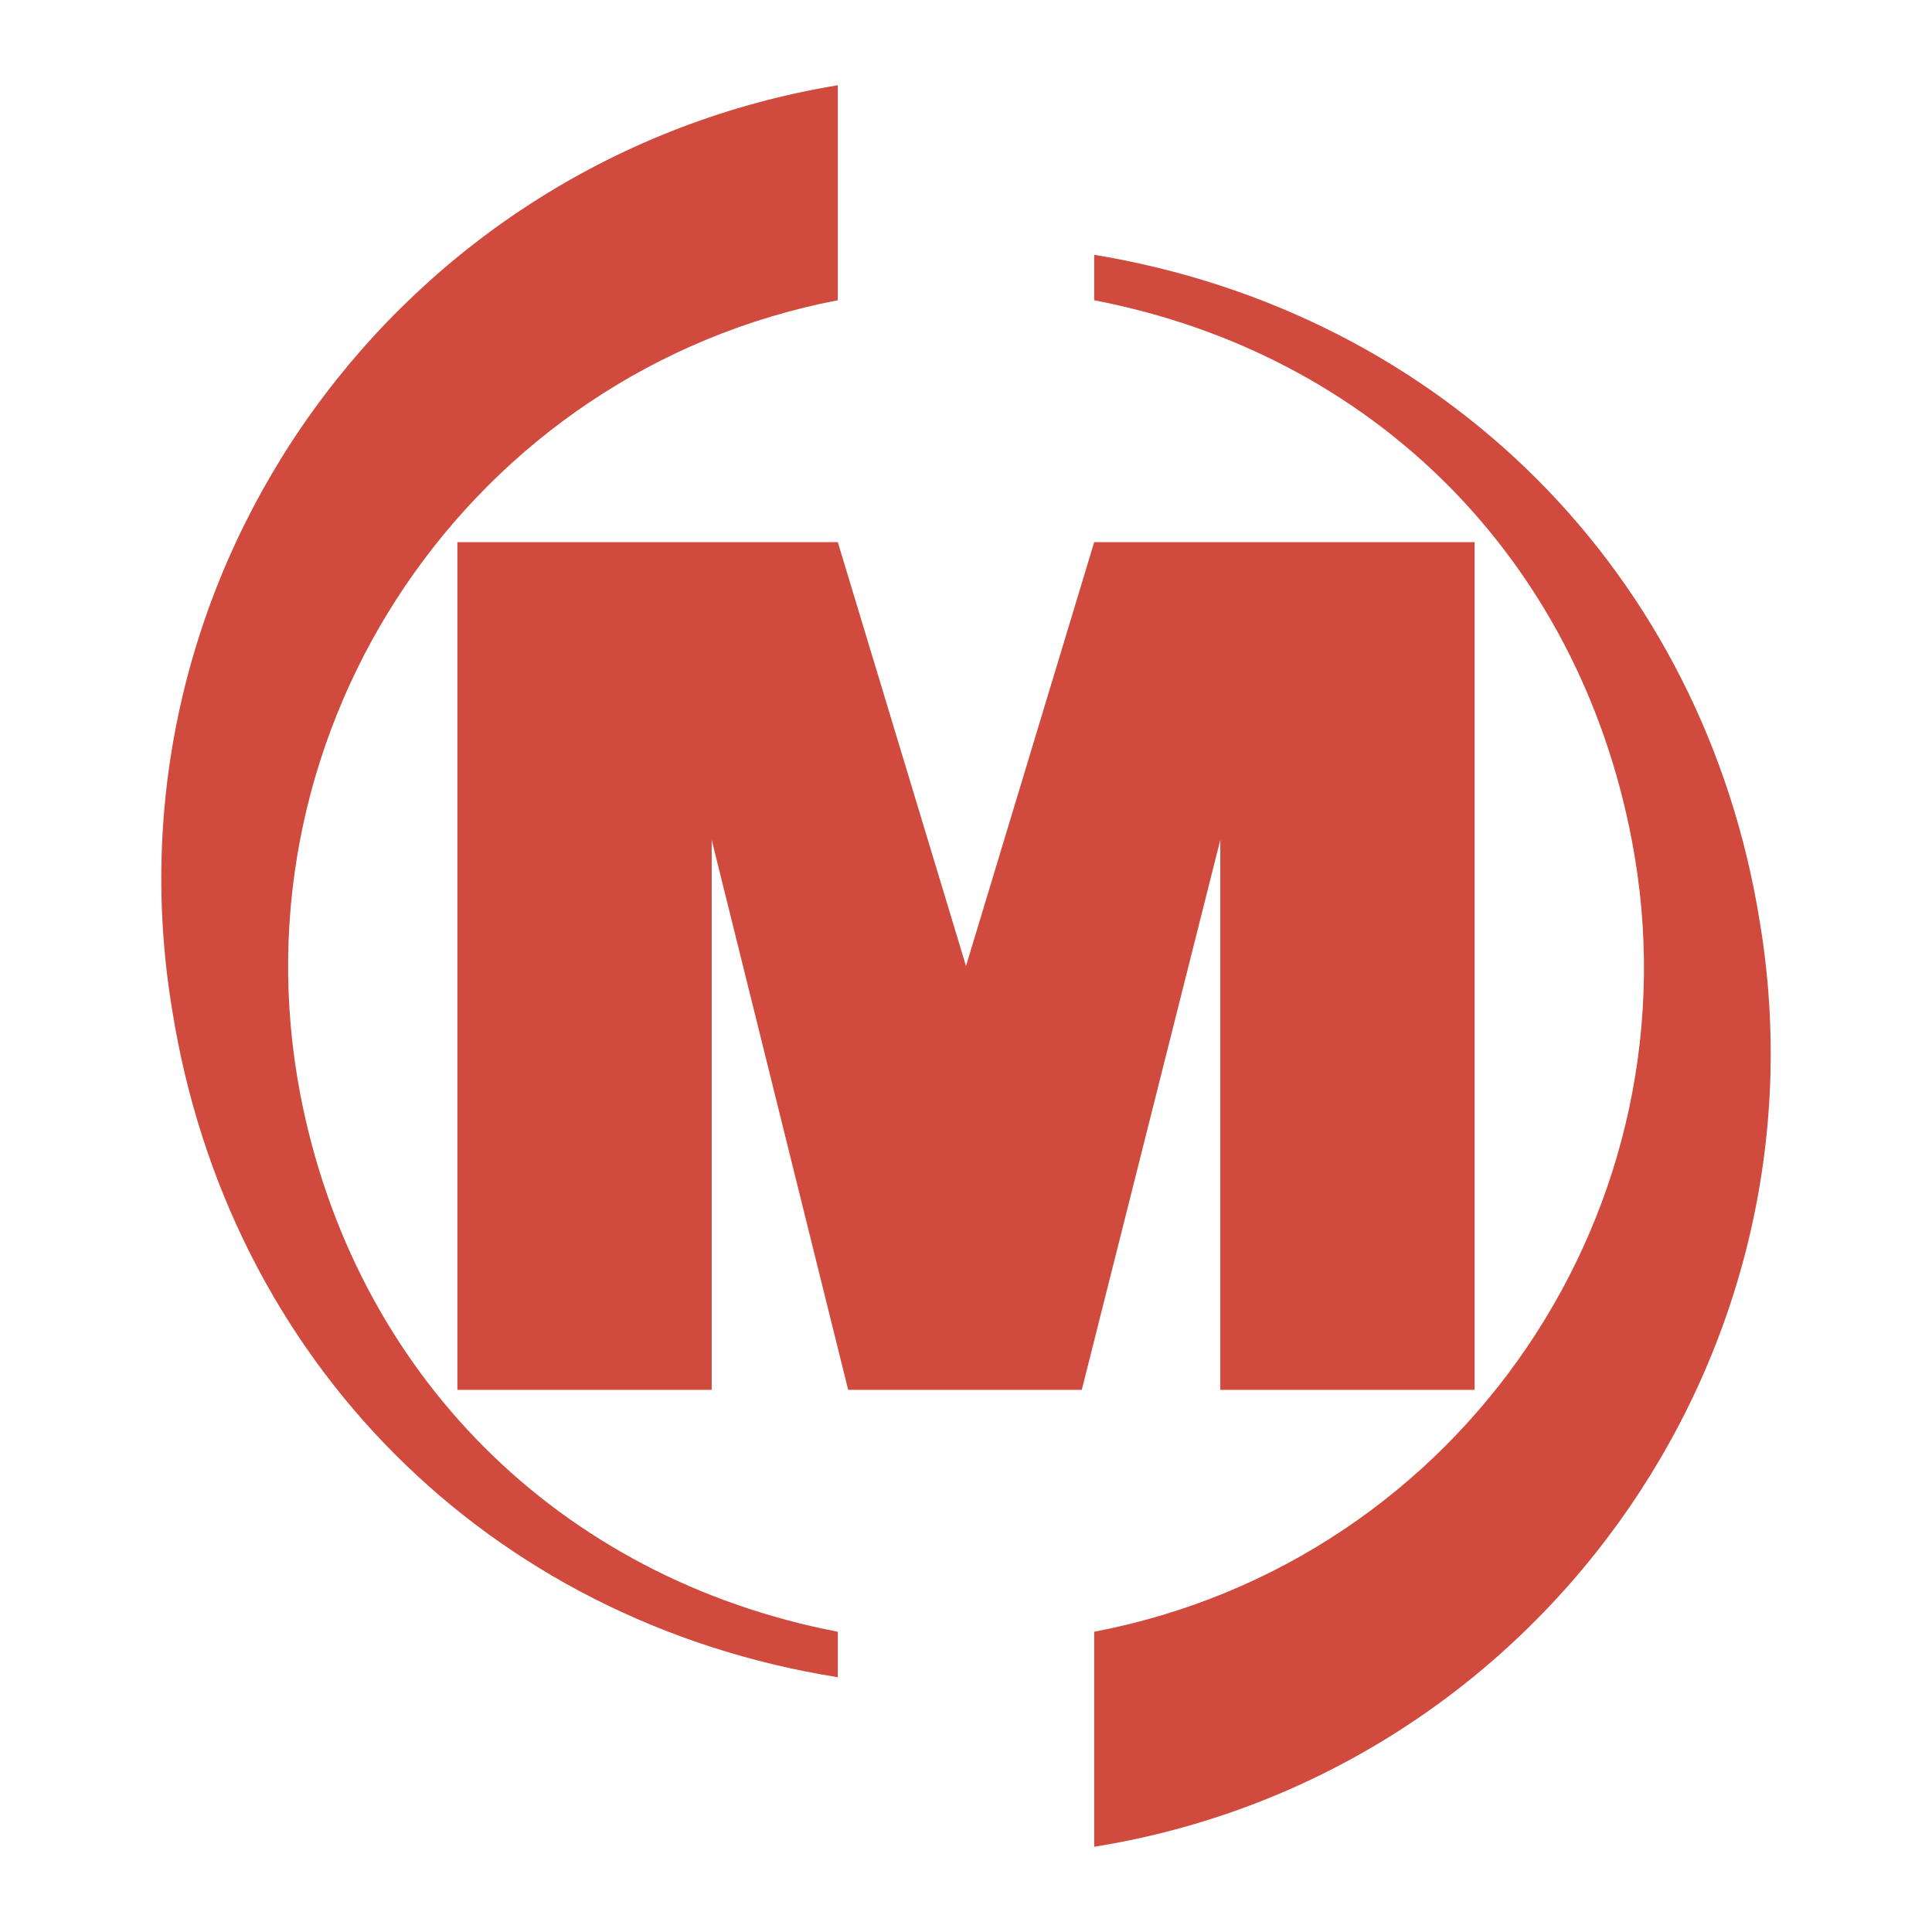 <svg xmlns="http://www.w3.org/2000/svg" width="2500" height="2500" viewBox="0 0 192.756 192.756"><g fill-rule="evenodd" clip-rule="evenodd"><path fill="#fff" d="M0 0h192.756v192.756H0V0z"/><path d="M83.589 167.338V162.8c-27.847-5.363-48.269-25.785-53.632-53.633-7.013-36.717 17.121-72.196 53.632-79.21V8.504c-43.731 7.22-73.641 48.475-66.421 92.206 5.569 35.067 31.56 61.059 66.421 66.628zM109.168 29.957v-4.538c34.859 5.775 60.852 31.767 66.42 66.627 7.221 43.731-22.689 85.192-66.42 92.206V162.8c36.717-7.014 60.645-42.493 53.631-79.005-5.363-28.054-25.785-48.475-53.631-53.838z" fill="#d04a3d"/><path fill="#d04a3d" d="M121.75 138.665v-54.87l-13.82 54.87H84.621l-13.615-54.87v54.87H45.634V54.091h37.955l12.789 42.287 12.79-42.287h37.955v84.574H121.75z"/></g></svg>